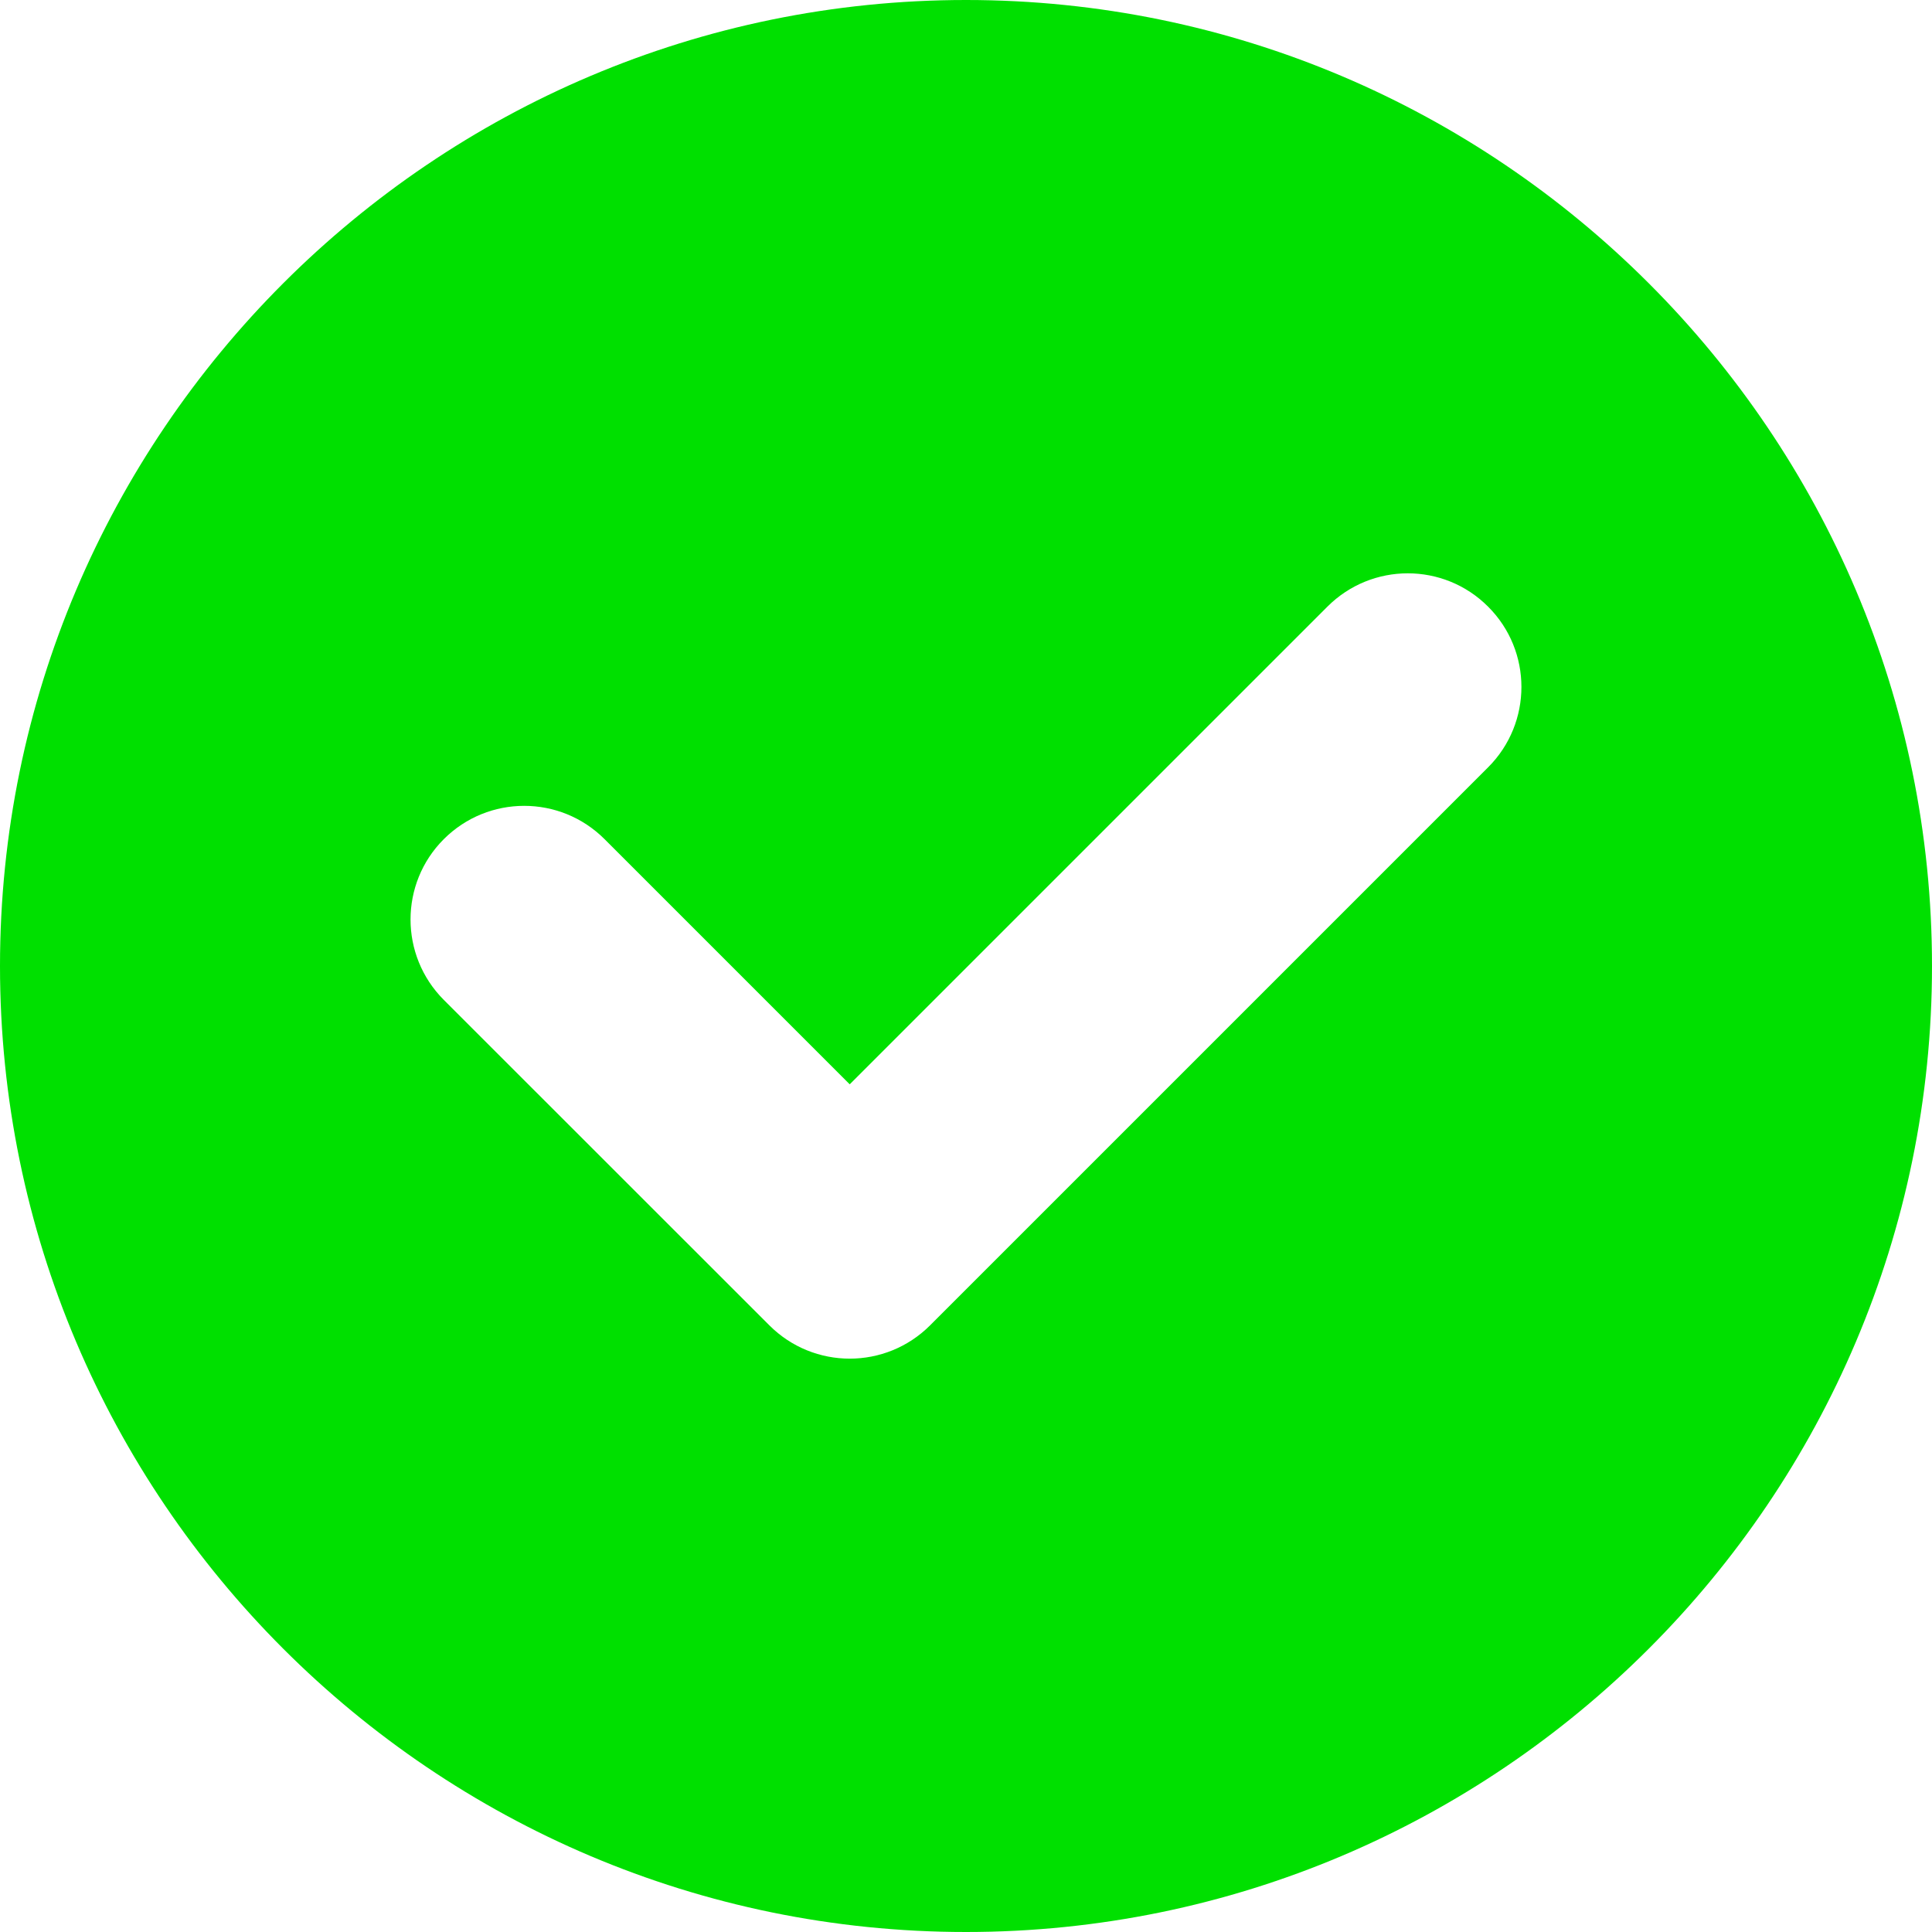 <?xml version="1.0" encoding="UTF-8" standalone="no"?><svg xmlns="http://www.w3.org/2000/svg" xmlns:xlink="http://www.w3.org/1999/xlink" fill="#000000" height="200" preserveAspectRatio="xMidYMid meet" version="1" viewBox="0.0 0.0 200.0 200.0" width="200" zoomAndPan="magnify"><g id="change1_1"><path d="M100,0C44.859,0,0,44.859,0,100c0,55.141,44.859,100,100,100s100-44.859,100-100 C200,44.859,155.141,0,100,0z M154.047,79.435l-57.765,57.765c-2.294,2.294-5.306,3.447-8.318,3.447 c-3.012,0-6.024-1.153-8.318-3.447l-33.706-33.694c-4.588-4.6-4.588-12.047,0-16.635c4.6-4.6,12.047-4.6,16.647,0 l25.376,25.377L137.412,62.8c4.6-4.6,12.047-4.6,16.635,0C158.647,67.388,158.647,74.835,154.047,79.435z" fill="#00e000"/></g></svg>